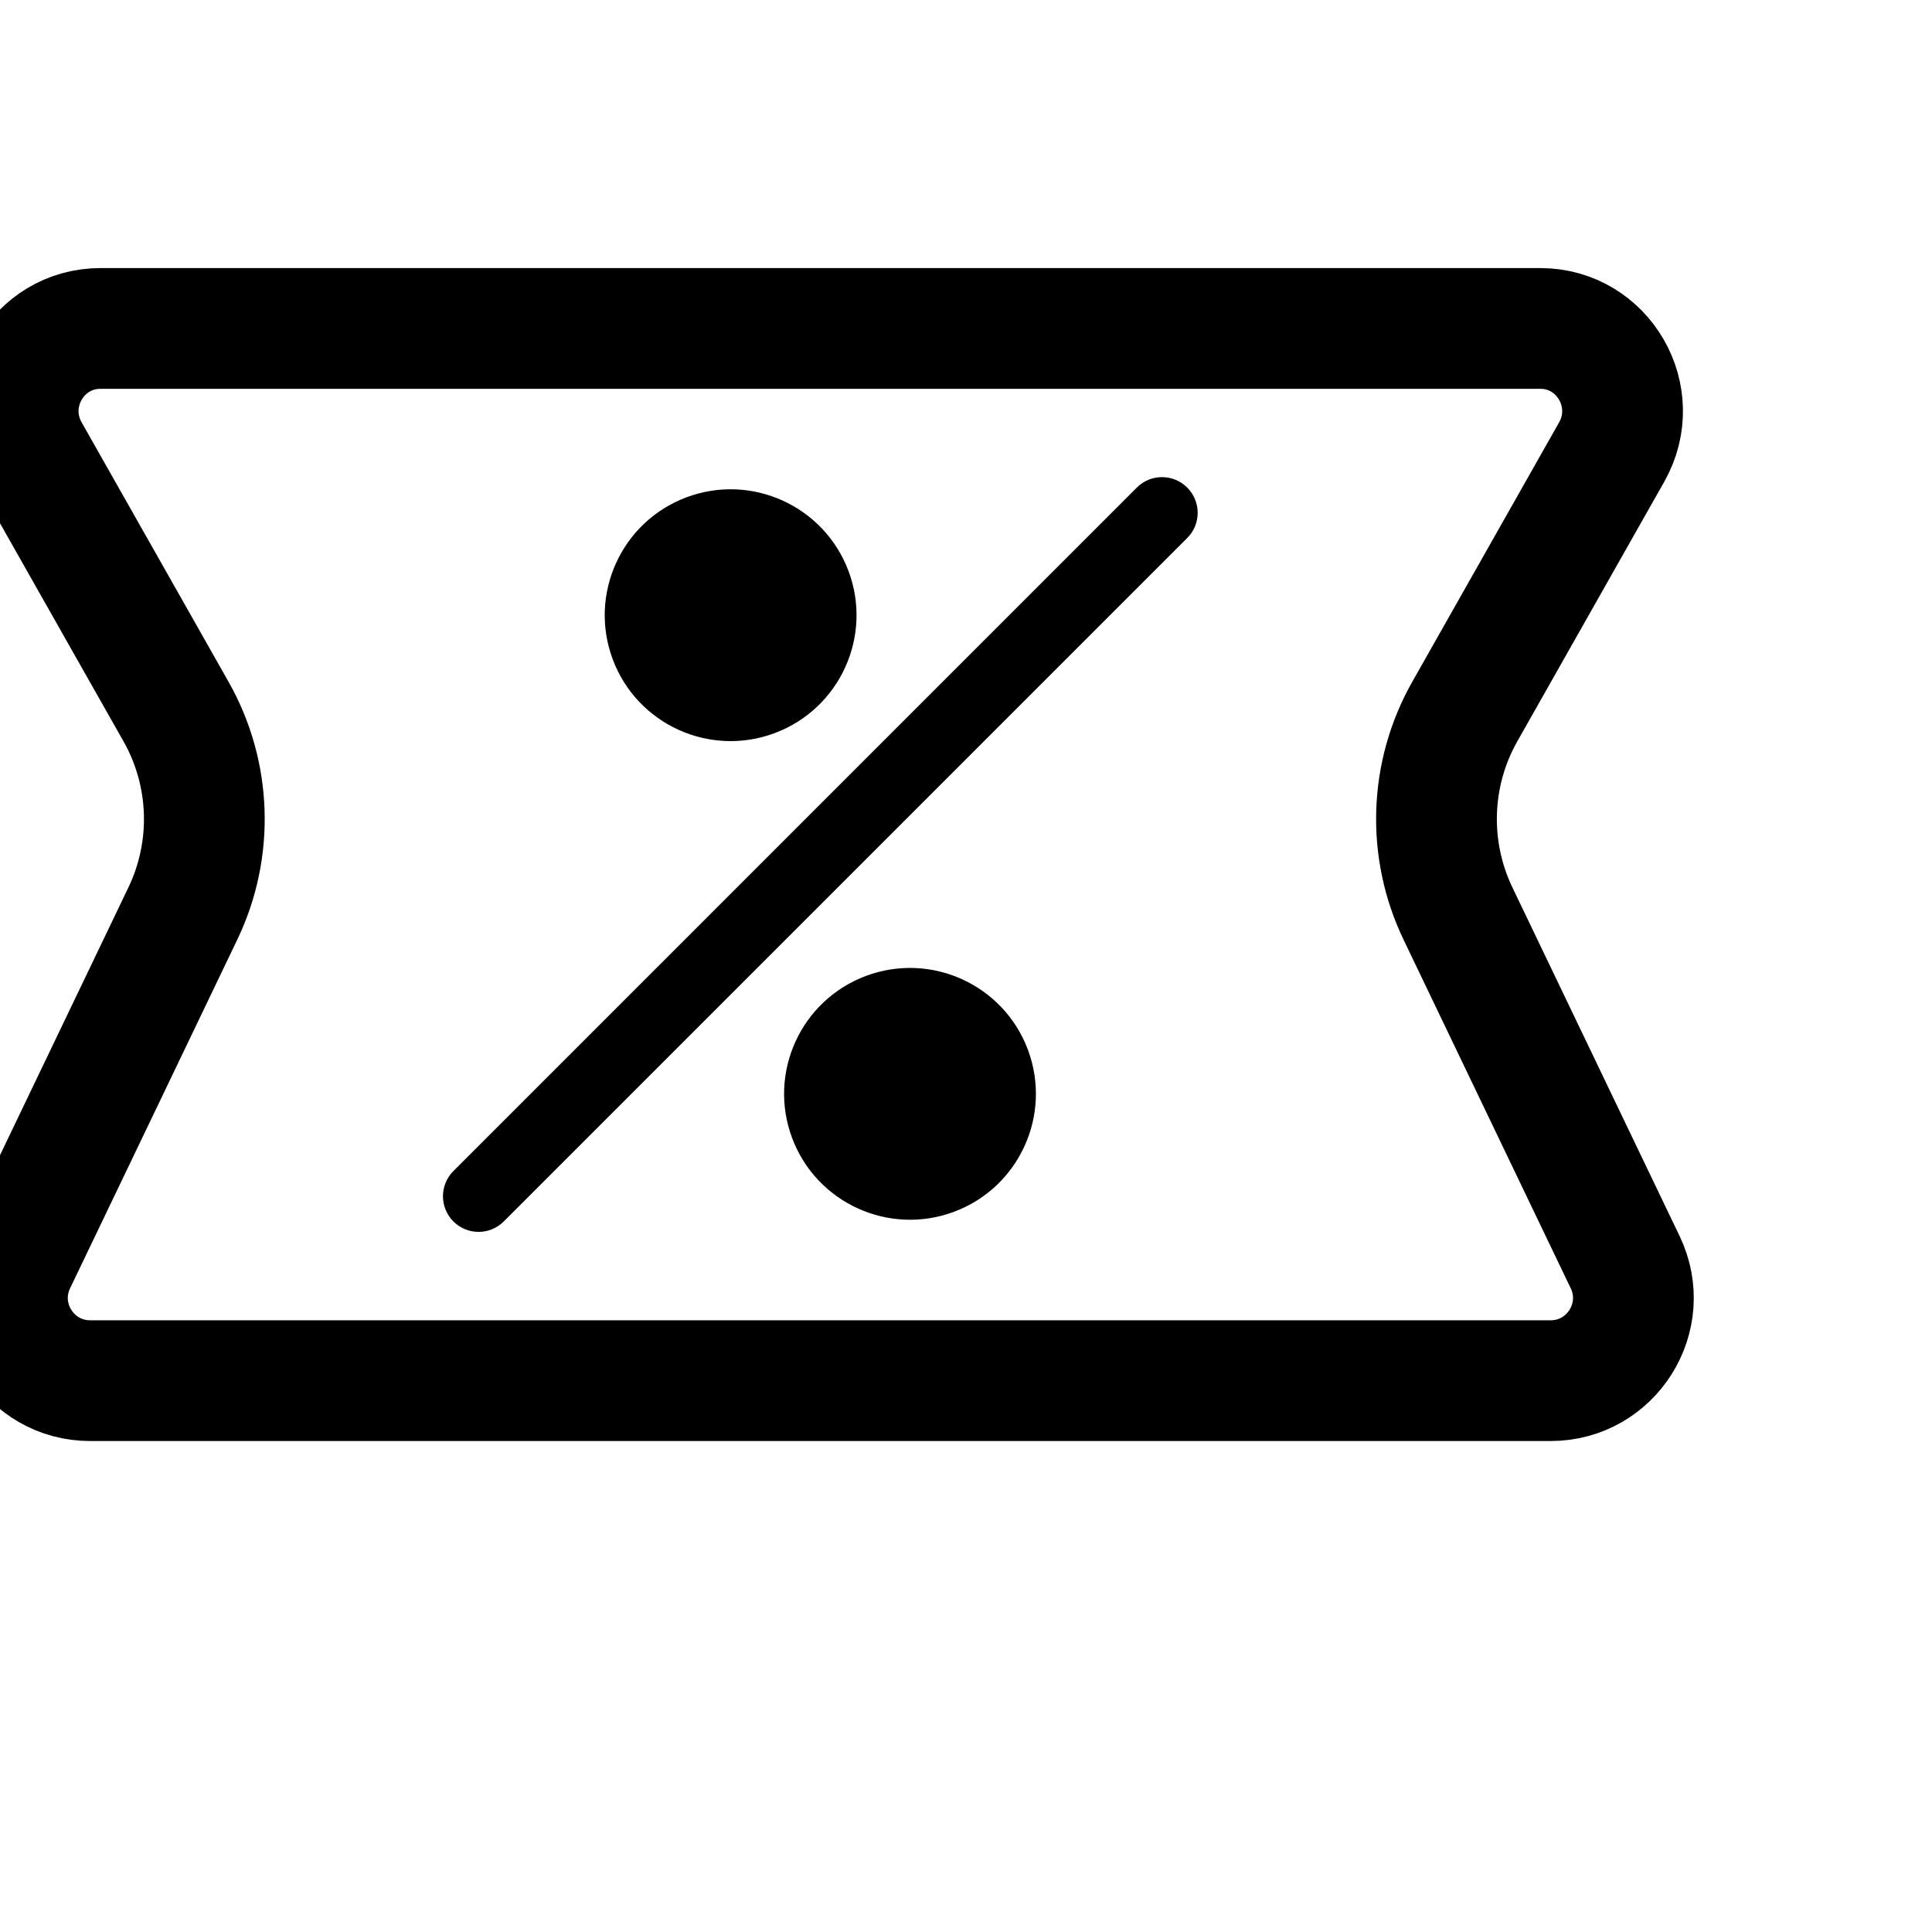<svg xmlns="http://www.w3.org/2000/svg" enable-background="new 0 0 32 32" viewBox="0 0 32 32" id="discount">
  <g id="Layer_1">
    <path d="M19.664 8.076c-.231-.231-.604-.231-.835 0L7.51 19.396c-.231.231-.231.604 0 .835.115.115.266.173.417.173.151 0 .302-.058.417-.173L19.664 8.911C19.895 8.681 19.895 8.307 19.664 8.076zM14.341 16.165c-1.078.404-1.625 1.606-1.221 2.684.404 1.078 1.606 1.625 2.684 1.221 1.078-.404 1.625-1.606 1.221-2.684C16.621 16.308 15.419 15.761 14.341 16.165zM12.833 12.142c1.078-.404 1.625-1.606 1.221-2.684-.404-1.078-1.606-1.625-2.684-1.221-1.078.404-1.625 1.606-1.221 2.684C10.553 12 11.755 12.546 12.833 12.142z"></path>
    <path fill="none" stroke="#000" stroke-linecap="round" stroke-linejoin="round" stroke-miterlimit="10" stroke-width="2" d="M13.587,22.868H1.494c-1.008,0-1.671-1.053-1.235-1.962l2.77-5.776
		c0.511-1.066,0.469-2.316-0.114-3.345L0.483,7.49c-0.521-0.918,0.138-2.05,1.181-2.05h11.924h11.924
		c1.042,0,1.702,1.132,1.181,2.05l-2.431,4.295c-0.583,1.029-0.625,2.278-0.114,3.345l2.77,5.776
		c0.436,0.909-0.227,1.962-1.235,1.962H13.587z"></path>
  </g>
</svg>
